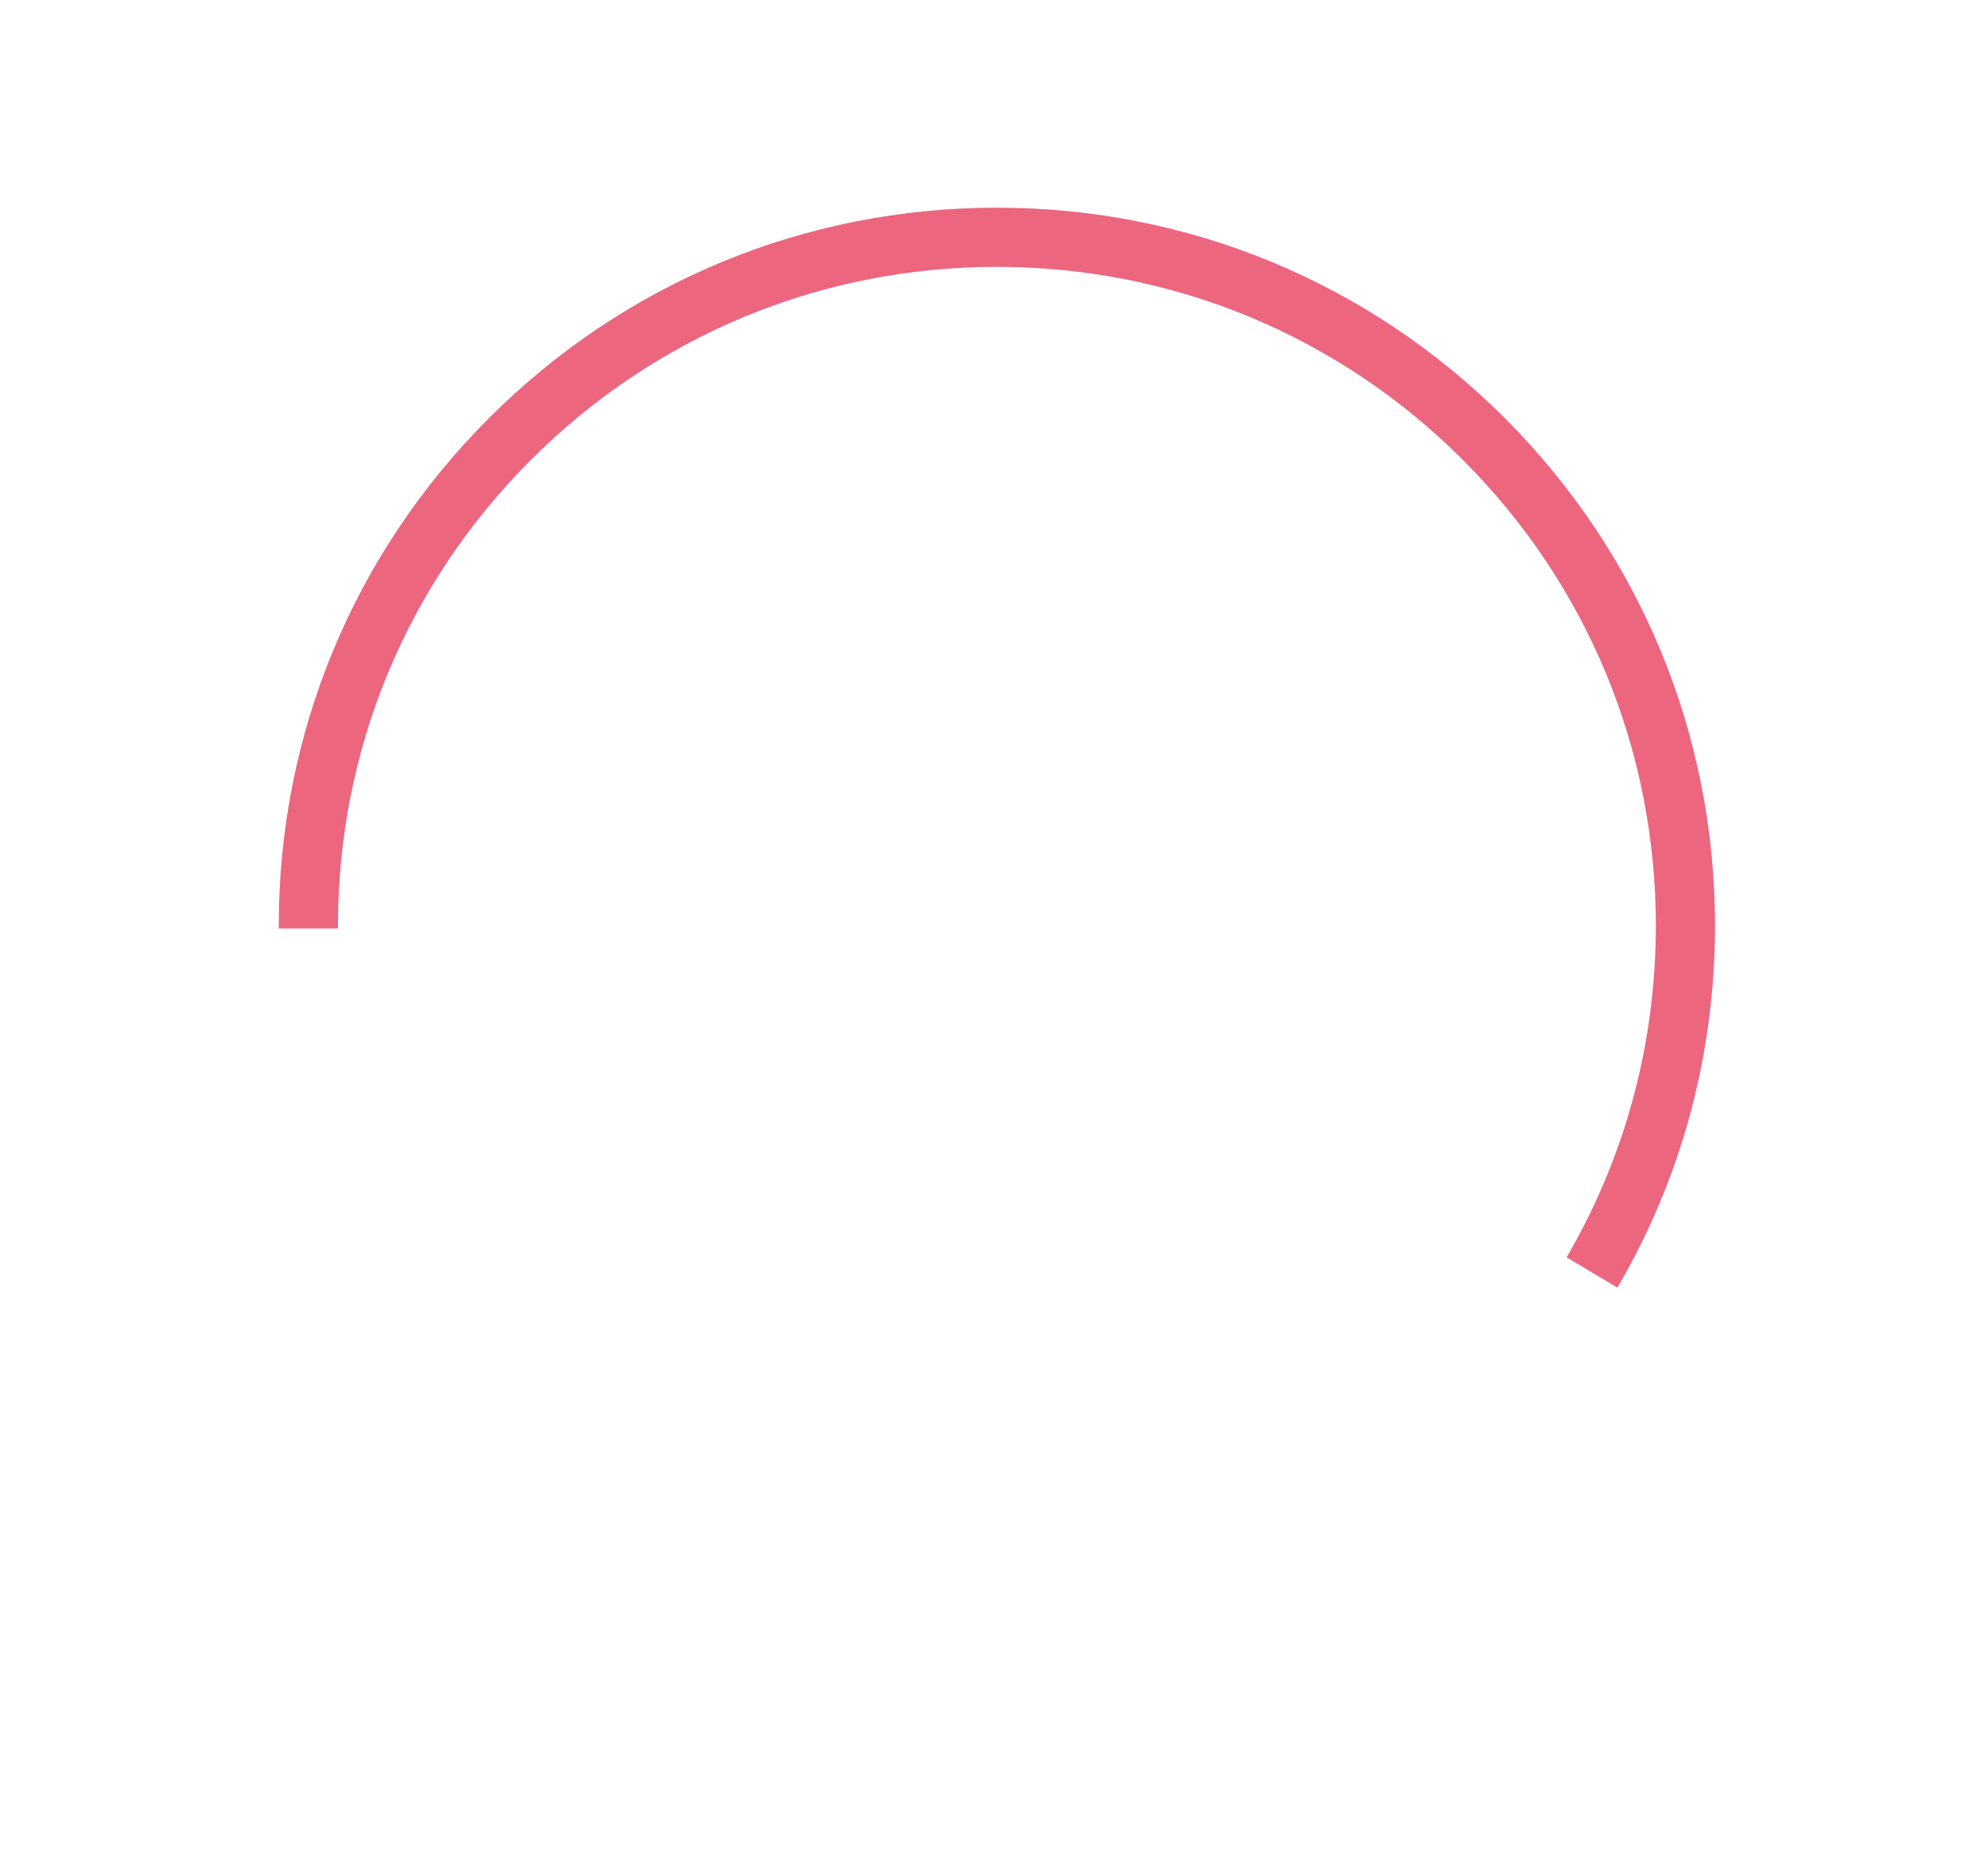 <?xml version="1.0" encoding="UTF-8"?>
<svg id="Calque_2" data-name="Calque 2" xmlns="http://www.w3.org/2000/svg" viewBox="0 0 672 627">
  <defs>
    <style>
      .cls-1 {
        fill: none;
      }

      .cls-1, .cls-2 {
        stroke-width: 0px;
      }

      .cls-2 {
        fill: #ec667f;
      }
    </style>
  </defs>
  <g id="Cercles_saisons" data-name="Cercles saisons">
    <g id="Rouille">
      <rect id="fond_gabarit" data-name="fond gabarit" class="cls-1" width="672" height="627"/>
      <path id="Rouille-2" data-name="Rouille" class="cls-2" d="M114.25,313.88c0-.31-.01-.61-.01-.92,0-59.5,23.17-115.43,65.24-157.5s98.01-65.24,157.5-65.24,115.43,23.17,157.5,65.24c42.07,42.07,65.24,98.01,65.24,157.5,0,40.02-10.5,78.42-30.17,112.09l17.18,10.25c21.51-36.73,32.99-78.65,32.99-122.34,0-64.84-25.25-125.8-71.1-171.65-45.85-45.85-106.81-71.1-171.65-71.1s-125.8,25.25-171.65,71.1-71.1,106.81-71.1,171.65c0,.31.01.61.01.92h20Z"/>
    </g>
  </g>
</svg>